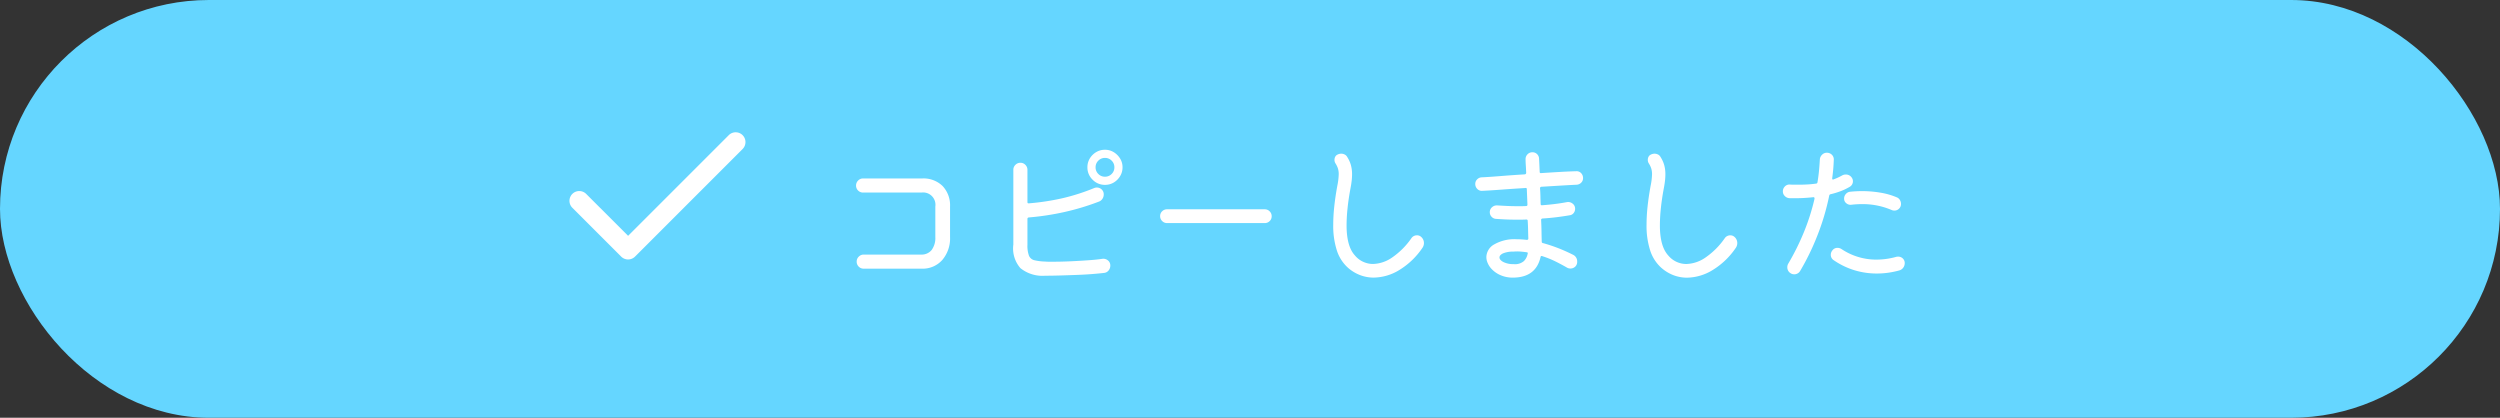 <svg xmlns="http://www.w3.org/2000/svg" width="383" height="64" viewBox="0 0 383 64"><rect x="0" y="0" width="383" height="64" fill="#333333" stroke="none"/><rect width="383" height="64" rx="32" fill="#65d6ff"/><g transform="translate(97.482 -10210.008)"><path d="M14.928-.84H6.048a1.044,1.044,0,0,1-.768-.312,1.044,1.044,0,0,1-.312-.768,1.024,1.024,0,0,1,.324-.768A1.056,1.056,0,0,1,6.048-3h8.784a1.964,1.964,0,0,0,1.62-.7,3.093,3.093,0,0,0,.564-1.992v-4.656A1.888,1.888,0,0,0,14.9-12.5H5.952a1.044,1.044,0,0,1-.768-.312,1.044,1.044,0,0,1-.312-.768,1.056,1.056,0,0,1,.312-.756,1.024,1.024,0,0,1,.768-.324H15A4.183,4.183,0,0,1,18.132-13.5a4.316,4.316,0,0,1,1.14,3.156v4.656a5.085,5.085,0,0,1-1.188,3.516A4.022,4.022,0,0,1,14.928-.84Zm28.08-18.216a2.5,2.5,0,0,1,1.344.372,2.97,2.97,0,0,1,.972.972,2.5,2.5,0,0,1,.372,1.344,2.56,2.56,0,0,1-.372,1.356,2.826,2.826,0,0,1-.972.972,2.562,2.562,0,0,1-1.344.36,2.587,2.587,0,0,1-1.9-.792,2.587,2.587,0,0,1-.792-1.9,2.562,2.562,0,0,1,.36-1.344,2.826,2.826,0,0,1,.972-.972A2.56,2.56,0,0,1,43.008-19.056Zm0,4.128a1.389,1.389,0,0,0,1.02-.42,1.389,1.389,0,0,0,.42-1.02,1.389,1.389,0,0,0-.42-1.02,1.389,1.389,0,0,0-1.02-.42,1.389,1.389,0,0,0-1.02.42,1.389,1.389,0,0,0-.42,1.02,1.389,1.389,0,0,0,.42,1.02A1.389,1.389,0,0,0,43.008-14.928ZM42.624-2.352a1.091,1.091,0,0,1,.84.252.967.967,0,0,1,.36.78,1.161,1.161,0,0,1-.264.756.987.987,0,0,1-.672.372Q42.12-.1,41-.012T38.628.12q-1.26.048-2.5.084T33.84.24A5.382,5.382,0,0,1,30.048-.924a4.582,4.582,0,0,1-1.08-3.612V-15.984a1.024,1.024,0,0,1,.324-.768,1.056,1.056,0,0,1,.756-.312,1.024,1.024,0,0,1,.768.324,1.056,1.056,0,0,1,.312.756v4.944q0,.216.216.192a36.366,36.366,0,0,0,5.076-.768A31.4,31.4,0,0,0,41.376-13.2a1.087,1.087,0,0,1,.384-.072,1.073,1.073,0,0,1,.732.288,1,1,0,0,1,.324.792,1.168,1.168,0,0,1-.2.648,1.058,1.058,0,0,1-.54.432A37.79,37.79,0,0,1,36.888-9.54a40.053,40.053,0,0,1-5.544.852.217.217,0,0,0-.216.24v3.936a4.416,4.416,0,0,0,.24,1.7,1.2,1.2,0,0,0,.84.684,8.416,8.416,0,0,0,1.656.2q.264.024.564.024h.636q1.152,0,2.544-.06t2.736-.156Q41.688-2.208,42.624-2.352ZM67.488-7.824H52.512a1.016,1.016,0,0,1-.744-.312,1.016,1.016,0,0,1-.312-.744,1,1,0,0,1,.312-.756,1.036,1.036,0,0,1,.744-.3H67.488a1.016,1.016,0,0,1,.744.312,1.016,1.016,0,0,1,.312.744,1,1,0,0,1-.312.756A1.036,1.036,0,0,1,67.488-7.824ZM80.256-.96A6.049,6.049,0,0,1,78.54-3.6a12.372,12.372,0,0,1-.564-4.008,26.249,26.249,0,0,1,.156-2.748q.156-1.476.468-3.18a10,10,0,0,0,.216-1.752,2.954,2.954,0,0,0-.12-.9,3.405,3.405,0,0,0-.36-.756.979.979,0,0,1-.168-.576,1.006,1.006,0,0,1,.108-.456.747.747,0,0,1,.348-.336,1.278,1.278,0,0,1,.576-.144,1.188,1.188,0,0,1,.516.12.874.874,0,0,1,.4.384,4.625,4.625,0,0,1,.564,1.236,5.242,5.242,0,0,1,.18,1.428,8.748,8.748,0,0,1-.06.984q-.06.528-.18,1.152-.312,1.68-.456,3.1a25.587,25.587,0,0,0-.144,2.568q0,3.192,1.248,4.584A3.613,3.613,0,0,0,84.072-1.56a5.405,5.405,0,0,0,2.952-1.008,11.578,11.578,0,0,0,2.952-2.976,1.022,1.022,0,0,1,.816-.408.928.928,0,0,1,.648.24,1.231,1.231,0,0,1,.432.96,1.27,1.27,0,0,1-.216.7,11.522,11.522,0,0,1-3.528,3.4A7.684,7.684,0,0,1,84.168.528,5.819,5.819,0,0,1,82.116.156,6.127,6.127,0,0,1,80.256-.96ZM115.248-13.7q-1.008.048-2.412.132l-2.964.18a.217.217,0,0,0-.216.24q.048.576.06,1.176t.036,1.224q0,.216.216.192,1.008-.072,1.968-.192t1.848-.288a1.087,1.087,0,0,1,.864.228.968.968,0,0,1,.384.8,1.017,1.017,0,0,1-.228.648.872.872,0,0,1-.588.336q-.96.168-2.028.3t-2.148.2a.216.216,0,0,0-.216.24q.048.912.06,1.752t.036,1.536a.208.208,0,0,0,.192.24q1.056.288,2.2.72A25.827,25.827,0,0,1,114.7-2.976a1.113,1.113,0,0,1,.648,1.056.987.987,0,0,1-.312.78,1.054,1.054,0,0,1-.72.276,1.021,1.021,0,0,1-.5-.12q-.864-.5-1.812-.972a14.345,14.345,0,0,0-2-.8.139.139,0,0,0-.1-.024q-.144,0-.168.168-.72,3.144-4.272,3.144a4.646,4.646,0,0,1-1.764-.336,4.089,4.089,0,0,1-1.4-.924,3.133,3.133,0,0,1-.792-1.332,2.367,2.367,0,0,1-.072-.576,2.282,2.282,0,0,1,1.2-1.92,6.223,6.223,0,0,1,3.432-.792q.36,0,.756.024t.8.072q.24,0,.24-.216-.024-.6-.036-1.272t-.06-1.416a.191.191,0,0,0-.216-.216q-.408.024-.816.024h-.792q-.84,0-1.608-.036t-1.416-.084a.974.974,0,0,1-.684-.324.982.982,0,0,1-.276-.684.981.981,0,0,1,.348-.78,1.068,1.068,0,0,1,.78-.276q.768.048,1.524.084t1.5.036h.7q.36,0,.7-.024a.191.191,0,0,0,.216-.216q-.024-.6-.048-1.188t-.048-1.164q0-.24-.216-.192-1.968.12-3.744.252t-2.88.18a.937.937,0,0,1-.744-.288,1.044,1.044,0,0,1-.312-.768.948.948,0,0,1,.288-.7,1.015,1.015,0,0,1,.672-.312q1.1-.048,2.88-.192t3.744-.264a.235.235,0,0,0,.216-.24q-.024-.624-.06-1.152t-.036-.936a1.036,1.036,0,0,1,.3-.744,1,1,0,0,1,.756-.312.969.969,0,0,1,.7.276,1,1,0,0,1,.312.684q.024.408.048.924t.048,1.116q0,.216.216.192,1.512-.1,2.9-.18t2.472-.108a.932.932,0,0,1,.756.288,1.066,1.066,0,0,1,.3.768.948.948,0,0,1-.288.7A1.039,1.039,0,0,1,115.248-13.7Zm-9.6,12.168A2.088,2.088,0,0,0,107.184-2a2.117,2.117,0,0,0,.576-1.116.049.049,0,0,1,.012-.036.049.049,0,0,0,.012-.036q0-.168-.192-.168-.48-.072-.984-.108a6.371,6.371,0,0,0-1.032.012,3.909,3.909,0,0,0-1.632.288q-.5.264-.5.6,0,.384.6.708A3.394,3.394,0,0,0,105.648-1.536Zm22.608.576A6.049,6.049,0,0,1,126.54-3.6a12.372,12.372,0,0,1-.564-4.008,26.249,26.249,0,0,1,.156-2.748q.156-1.476.468-3.18a10,10,0,0,0,.216-1.752,2.954,2.954,0,0,0-.12-.9,3.405,3.405,0,0,0-.36-.756.979.979,0,0,1-.168-.576,1.006,1.006,0,0,1,.108-.456.747.747,0,0,1,.348-.336,1.278,1.278,0,0,1,.576-.144,1.188,1.188,0,0,1,.516.12.874.874,0,0,1,.4.384,4.625,4.625,0,0,1,.564,1.236,5.242,5.242,0,0,1,.18,1.428,8.75,8.75,0,0,1-.06.984q-.06.528-.18,1.152-.312,1.68-.456,3.1a25.589,25.589,0,0,0-.144,2.568q0,3.192,1.248,4.584a3.612,3.612,0,0,0,2.808,1.344,5.405,5.405,0,0,0,2.952-1.008,11.578,11.578,0,0,0,2.952-2.976,1.022,1.022,0,0,1,.816-.408.928.928,0,0,1,.648.24,1.231,1.231,0,0,1,.432.96,1.27,1.27,0,0,1-.216.7,11.522,11.522,0,0,1-3.528,3.4,7.684,7.684,0,0,1-3.96,1.188,5.819,5.819,0,0,1-2.052-.372A6.127,6.127,0,0,1,128.256-.96ZM157.08-13.368a8.769,8.769,0,0,1-1.38.66,12.5,12.5,0,0,1-1.548.468q-.144.024-.192.216A36.474,36.474,0,0,1,152.1-5.8,36.972,36.972,0,0,1,149.5-.48a1.008,1.008,0,0,1-.384.372,1.031,1.031,0,0,1-.5.132.979.979,0,0,1-.576-.168,1.044,1.044,0,0,1-.5-.912,1.052,1.052,0,0,1,.144-.552A37.306,37.306,0,0,0,150.1-6.48a33.248,33.248,0,0,0,1.608-5.064v-.048q0-.24-.216-.192a27.132,27.132,0,0,1-3.624.144,1.061,1.061,0,0,1-.708-.324.968.968,0,0,1-.3-.708,1.044,1.044,0,0,1,.312-.768.967.967,0,0,1,.768-.288q.312.024.612.024h.612q.72,0,1.416-.036t1.368-.132a.226.226,0,0,0,.216-.216q.144-.84.228-1.716t.132-1.764a1.084,1.084,0,0,1,.336-.72.989.989,0,0,1,.72-.312,1.073,1.073,0,0,1,.792.312,1,1,0,0,1,.288.792q-.024.7-.084,1.392t-.156,1.392v.048q0,.24.216.144a9.375,9.375,0,0,0,1.3-.6,1.137,1.137,0,0,1,.552-.144,1.073,1.073,0,0,1,.912.456.959.959,0,0,1,.192.576A.968.968,0,0,1,157.08-13.368Zm-.84,1.8a1.037,1.037,0,0,1,.264-.708,1,1,0,0,1,.648-.348q.456-.048.912-.072t.912-.024a16.781,16.781,0,0,1,2.856.24,10.891,10.891,0,0,1,2.5.72.953.953,0,0,1,.456.4,1.112,1.112,0,0,1,.168.588.985.985,0,0,1-.3.744.988.988,0,0,1-.708.288,1.009,1.009,0,0,1-.456-.1,11.248,11.248,0,0,0-4.536-.888q-.384,0-.792.024t-.816.072a.992.992,0,0,1-.768-.228A.875.875,0,0,1,156.24-11.568Zm9.288,9.888a1.158,1.158,0,0,1-.216.672,1.108,1.108,0,0,1-.6.432,13.275,13.275,0,0,1-1.728.36,12.547,12.547,0,0,1-1.728.12,11.76,11.76,0,0,1-3.42-.5,11.544,11.544,0,0,1-3.18-1.536.969.969,0,0,1-.456-.84,1.019,1.019,0,0,1,.216-.624.946.946,0,0,1,.84-.432,1.148,1.148,0,0,1,.6.192,9.552,9.552,0,0,0,5.352,1.608,11.217,11.217,0,0,0,3.048-.432,1.139,1.139,0,0,1,.264-.024,1.011,1.011,0,0,1,.708.276A.947.947,0,0,1,165.528-1.68Z" transform="translate(28.794 10252.008)" fill="#fff"/><path d="M13.5,27a1.5,1.5,0,0,1-1.061-.439l-7.5-7.5a1.5,1.5,0,0,1,2.121-2.121L13.5,23.379,28.939,7.939a1.5,1.5,0,0,1,2.121,2.121l-16.5,16.5A1.5,1.5,0,0,1,13.5,27Z" transform="translate(-14.757 10222.758)" fill="#fff"/></g></svg>